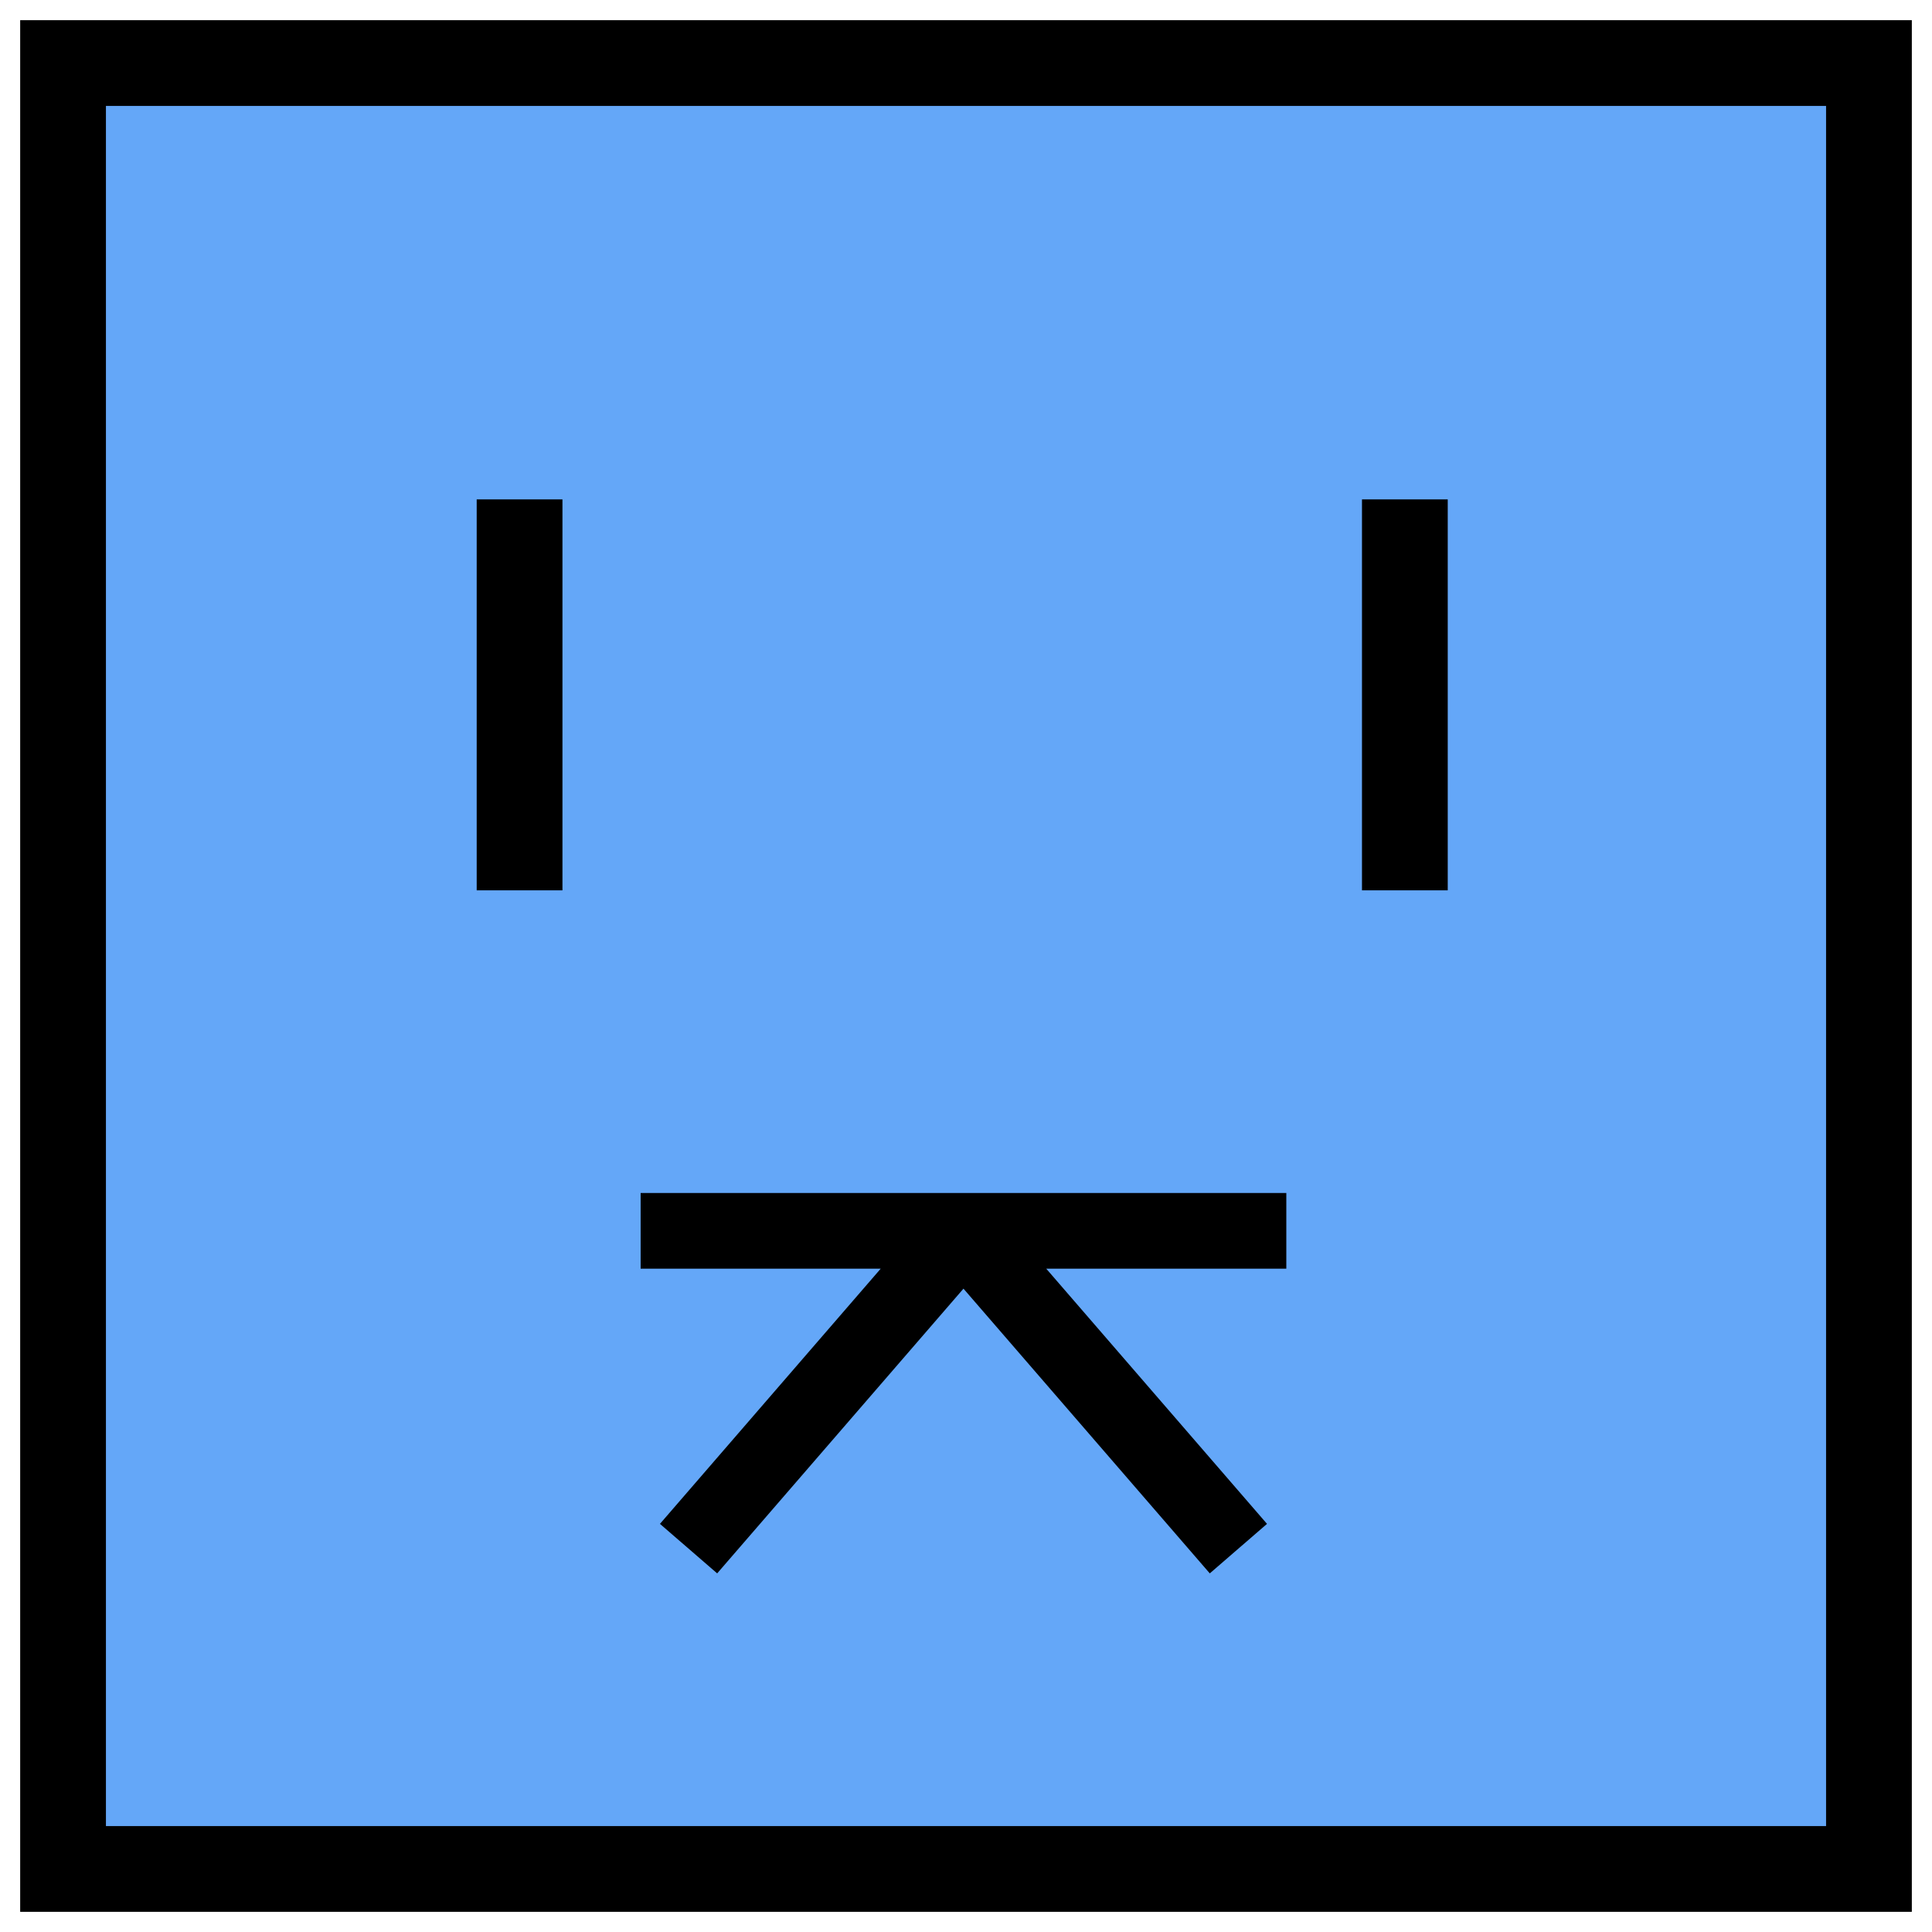 <svg version="1.2" xmlns="http://www.w3.org/2000/svg" viewBox="0 0 383 383" width="383" height="383">
	<title>favicon_white-svg</title>
	<style>
		.s0 { fill: #64a7f8 } 
		.s1 { fill: none;stroke: #000000;stroke-width: 17 } 
		.s2 { fill: none;stroke: #000000;stroke-width: 15 } 
	</style>
	<path id="Shape 3" class="s0" d="m10 9h362v363h-362z" />
	<g id="Layer">
		<path id="Layer" class="s1" d="m12.5 12.5h358v358h-358z" />
		<path id="Layer" class="s1" d="m103 99v77.5" />
		<path id="Layer" class="s1" d="m278.5 99v77.5" />
		<path id="Layer" class="s2" d="m127 244h64m64 0h-64m0 0l-54.5 63m54.5-63l54.5 63" />
	</g>
</svg>